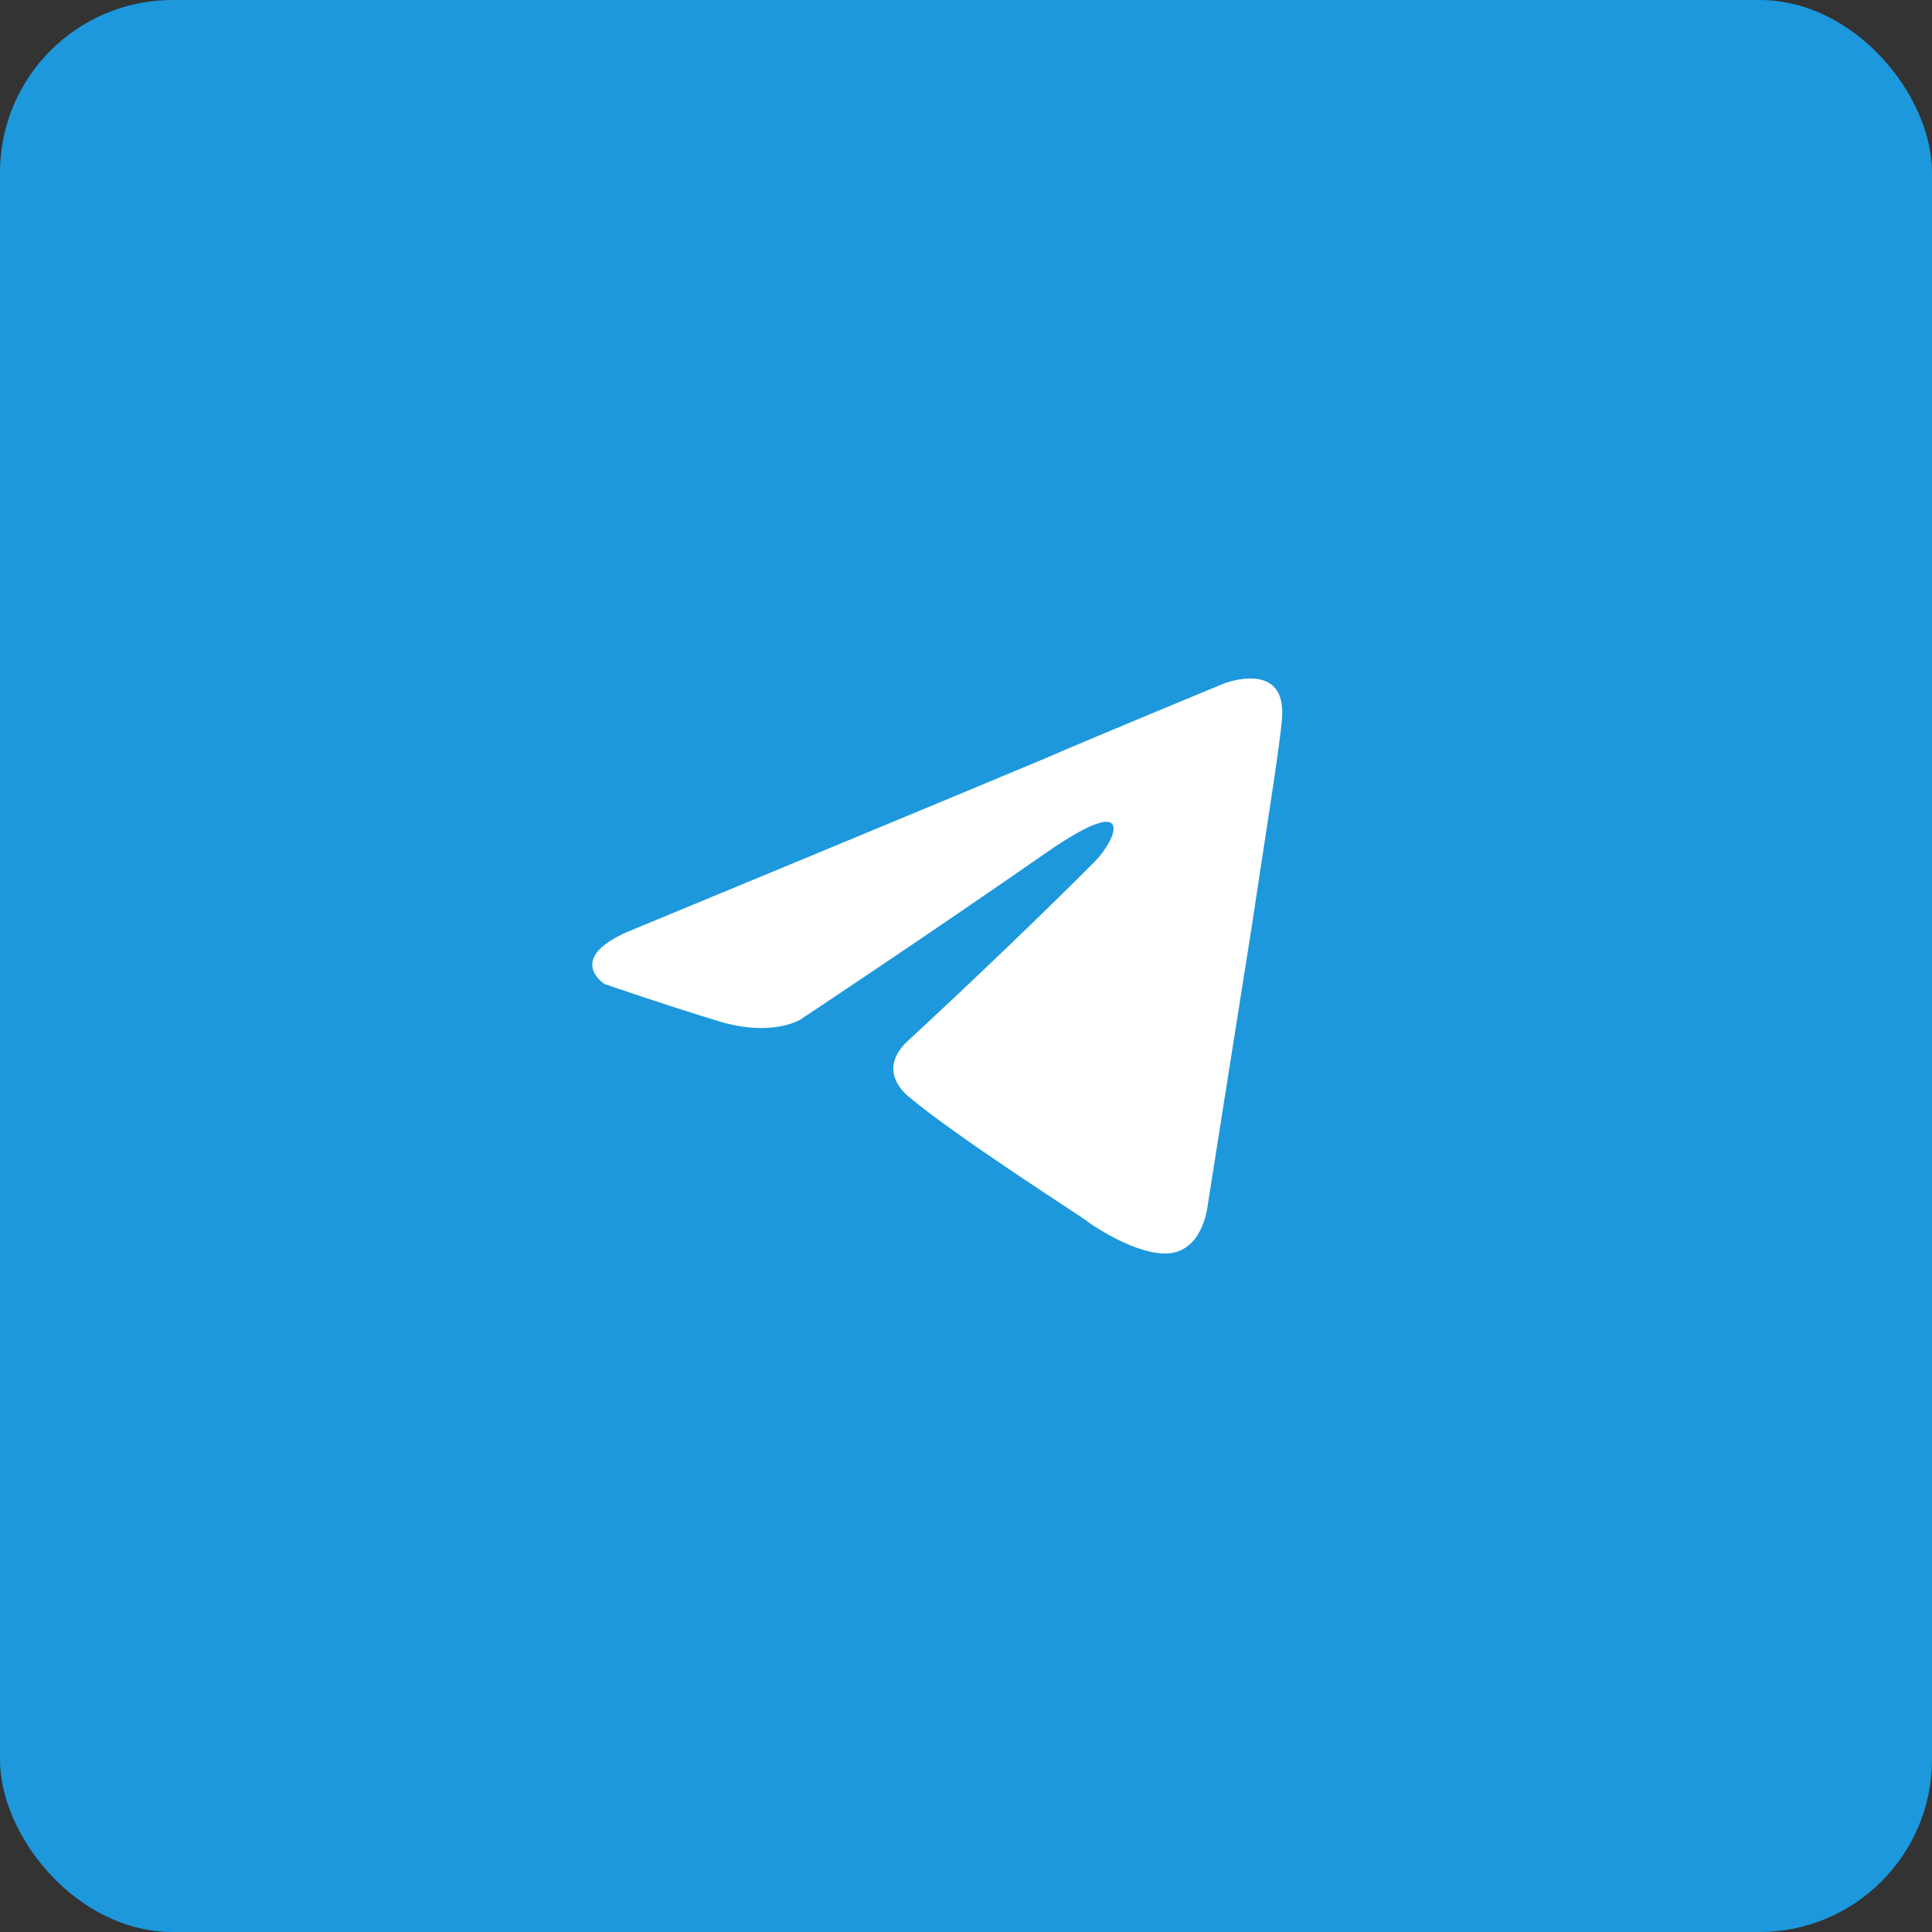 <?xml version="1.0" encoding="UTF-8"?> <svg xmlns="http://www.w3.org/2000/svg" width="56" height="56" viewBox="0 0 56 56" fill="none"><rect x="0" y="0" width="56" height="56" fill="#333333" stroke="none"/> <rect width="56" height="56" rx="5" fill="#1D98DC"></rect> <path d="M18.393 26.925C18.393 26.925 27.238 23.266 30.306 21.978C31.482 21.463 35.47 19.814 35.47 19.814C35.47 19.814 37.311 19.092 37.158 20.844C37.106 21.566 36.697 24.091 36.288 26.822C35.675 30.687 35.01 34.912 35.01 34.912C35.01 34.912 34.908 36.097 34.039 36.304C33.169 36.51 31.738 35.582 31.482 35.376C31.278 35.221 27.648 32.903 26.318 31.769C25.96 31.46 25.551 30.841 26.369 30.12C28.21 28.419 30.409 26.307 31.738 24.967C32.351 24.349 32.965 22.906 30.409 24.658C26.778 27.183 23.199 29.553 23.199 29.553C23.199 29.553 22.381 30.068 20.847 29.605C19.313 29.141 17.524 28.523 17.524 28.523C17.524 28.523 16.297 27.75 18.393 26.925Z" fill="white"></path> </svg> 